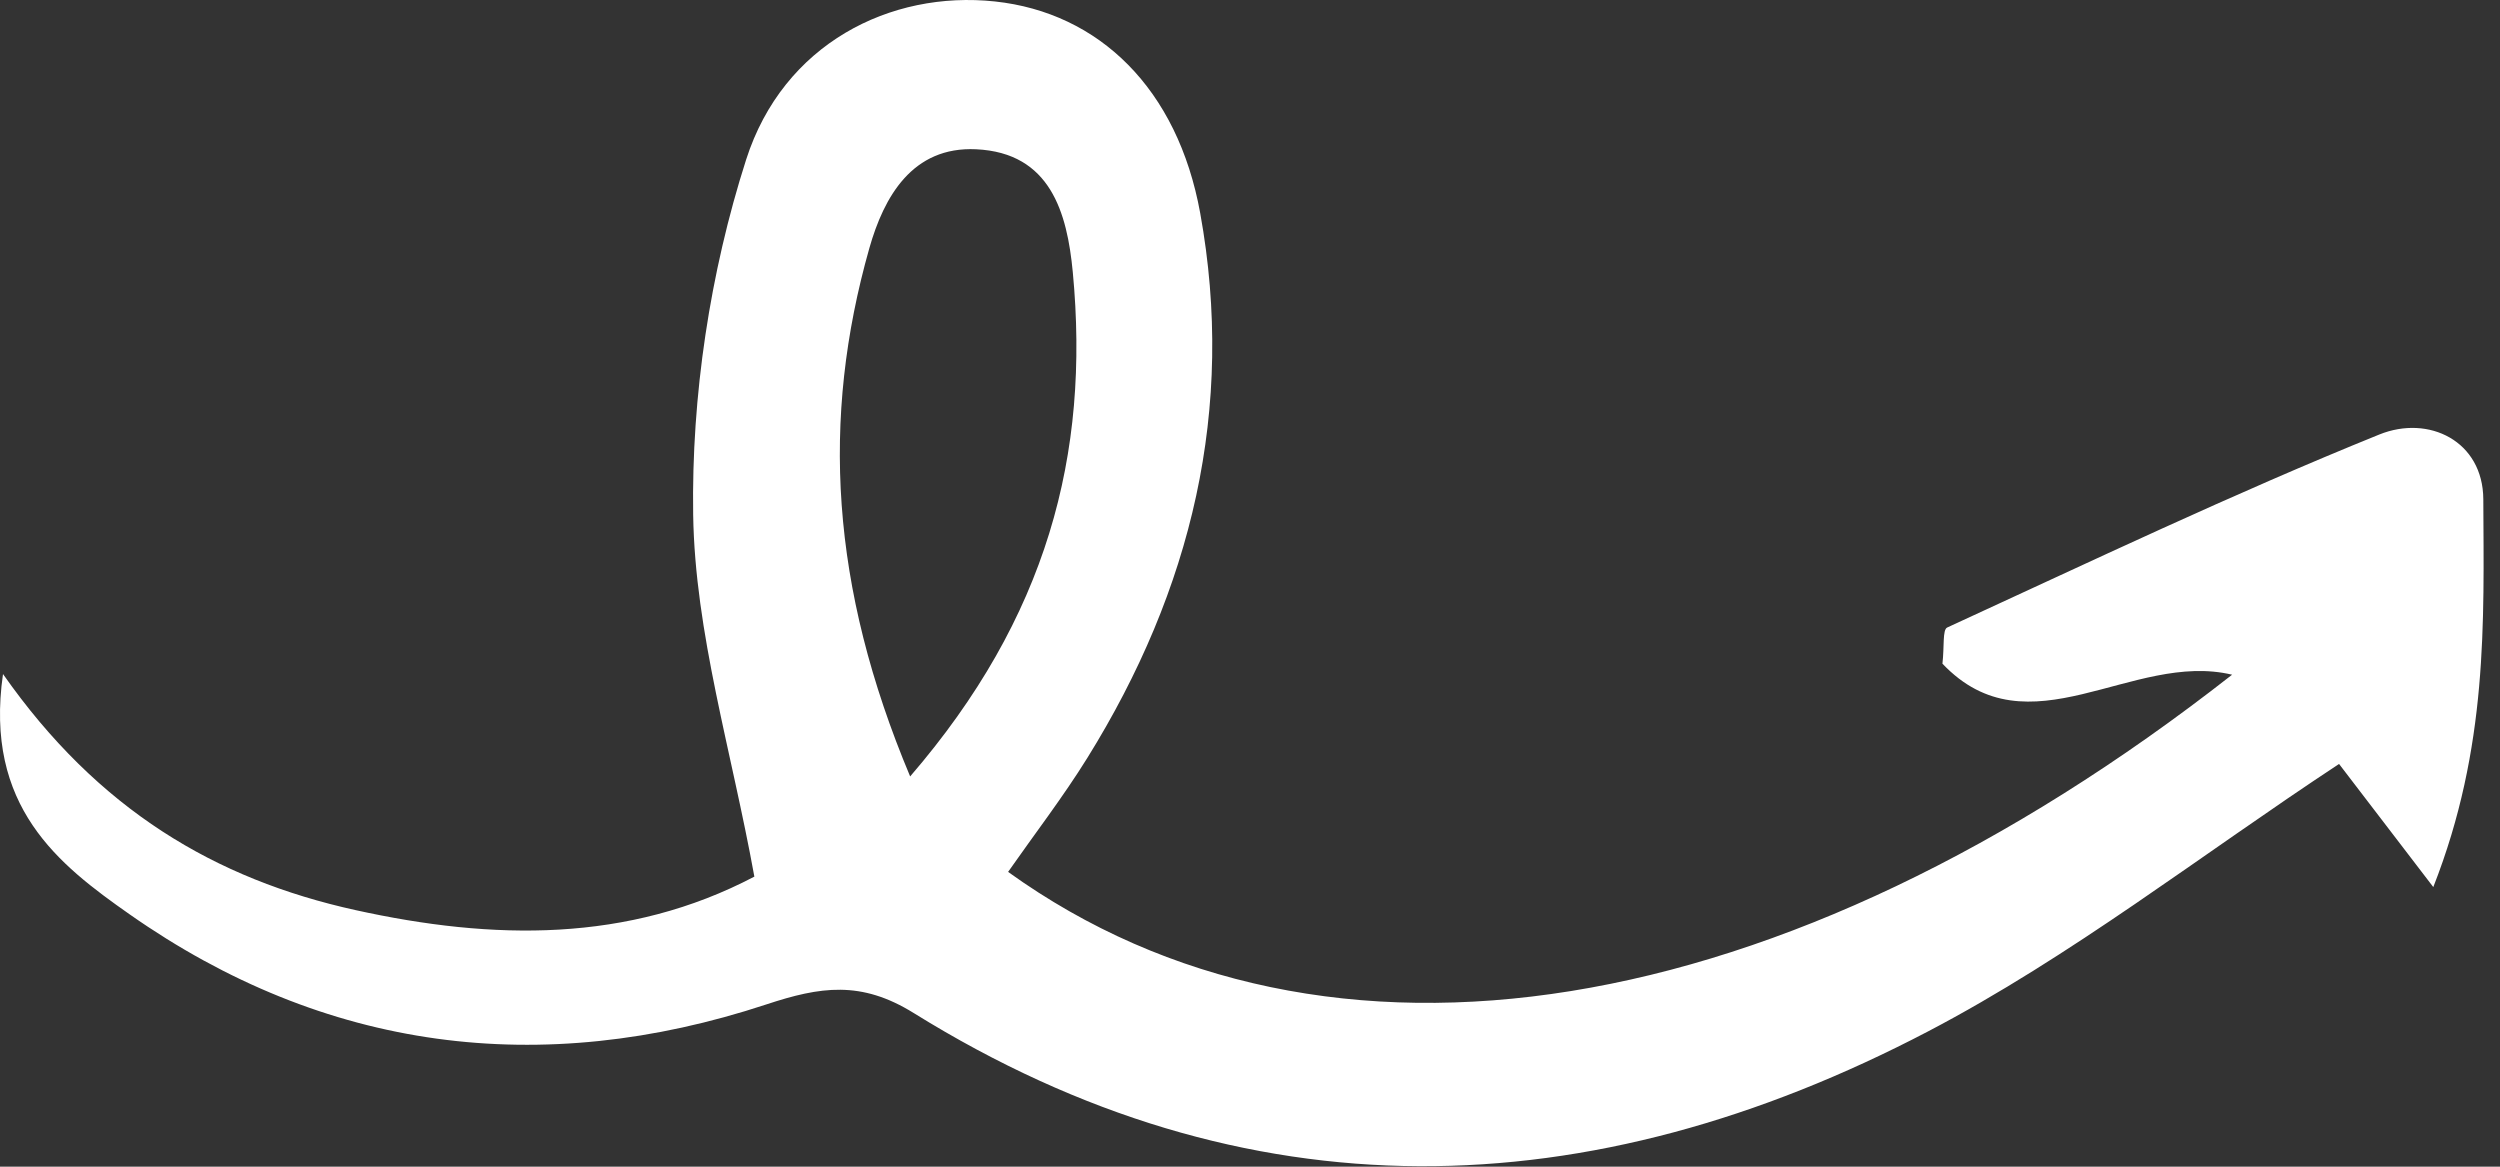 <?xml version="1.0" encoding="utf-8"?>
<svg xmlns="http://www.w3.org/2000/svg" fill="none" height="100%" overflow="visible" preserveAspectRatio="none" style="display: block;" viewBox="0 0 120 56" width="100%">
<rect x="0" y="0" width="120" height="56" fill="#333333" stroke="none"/>
<path d="M48.389 41.851C63.656 52.829 85.581 49.281 107.141 32.386C102.344 31.238 97.375 36.209 93.237 31.857C93.332 31.031 93.235 30.227 93.465 30.121C100.345 26.959 107.189 23.696 114.206 20.857C116.581 19.896 119.187 21.171 119.199 23.969C119.223 29.861 119.436 35.869 116.798 42.579C114.76 39.917 113.338 38.059 112.275 36.67C105.624 41.05 99.42 45.911 92.544 49.509C76.308 58.005 59.852 58.557 43.859 48.626C41.325 47.053 39.376 47.357 36.789 48.211C25.939 51.791 15.584 50.45 6.225 43.89C2.822 41.505 -0.769 38.717 0.144 32.354C4.702 38.863 10.334 42.202 17.064 43.685C23.656 45.139 30.141 45.263 36.209 42.078C35.115 36.032 33.358 30.378 33.272 24.699C33.186 19.013 34.078 13.084 35.814 7.663C37.596 2.098 42.743 -0.467 47.755 0.07C52.757 0.606 56.528 4.26 57.61 10.23C59.31 19.611 57.197 28.323 52.194 36.377C51.021 38.265 49.657 40.037 48.389 41.851ZM43.687 37.269C50.255 29.65 52.324 21.825 51.494 13.064C51.223 10.207 50.42 7.333 46.855 7.165C43.795 7.02 42.428 9.443 41.727 11.918C39.409 20.106 39.855 28.14 43.687 37.269Z" fill="white" id="Vector"/>
</svg>